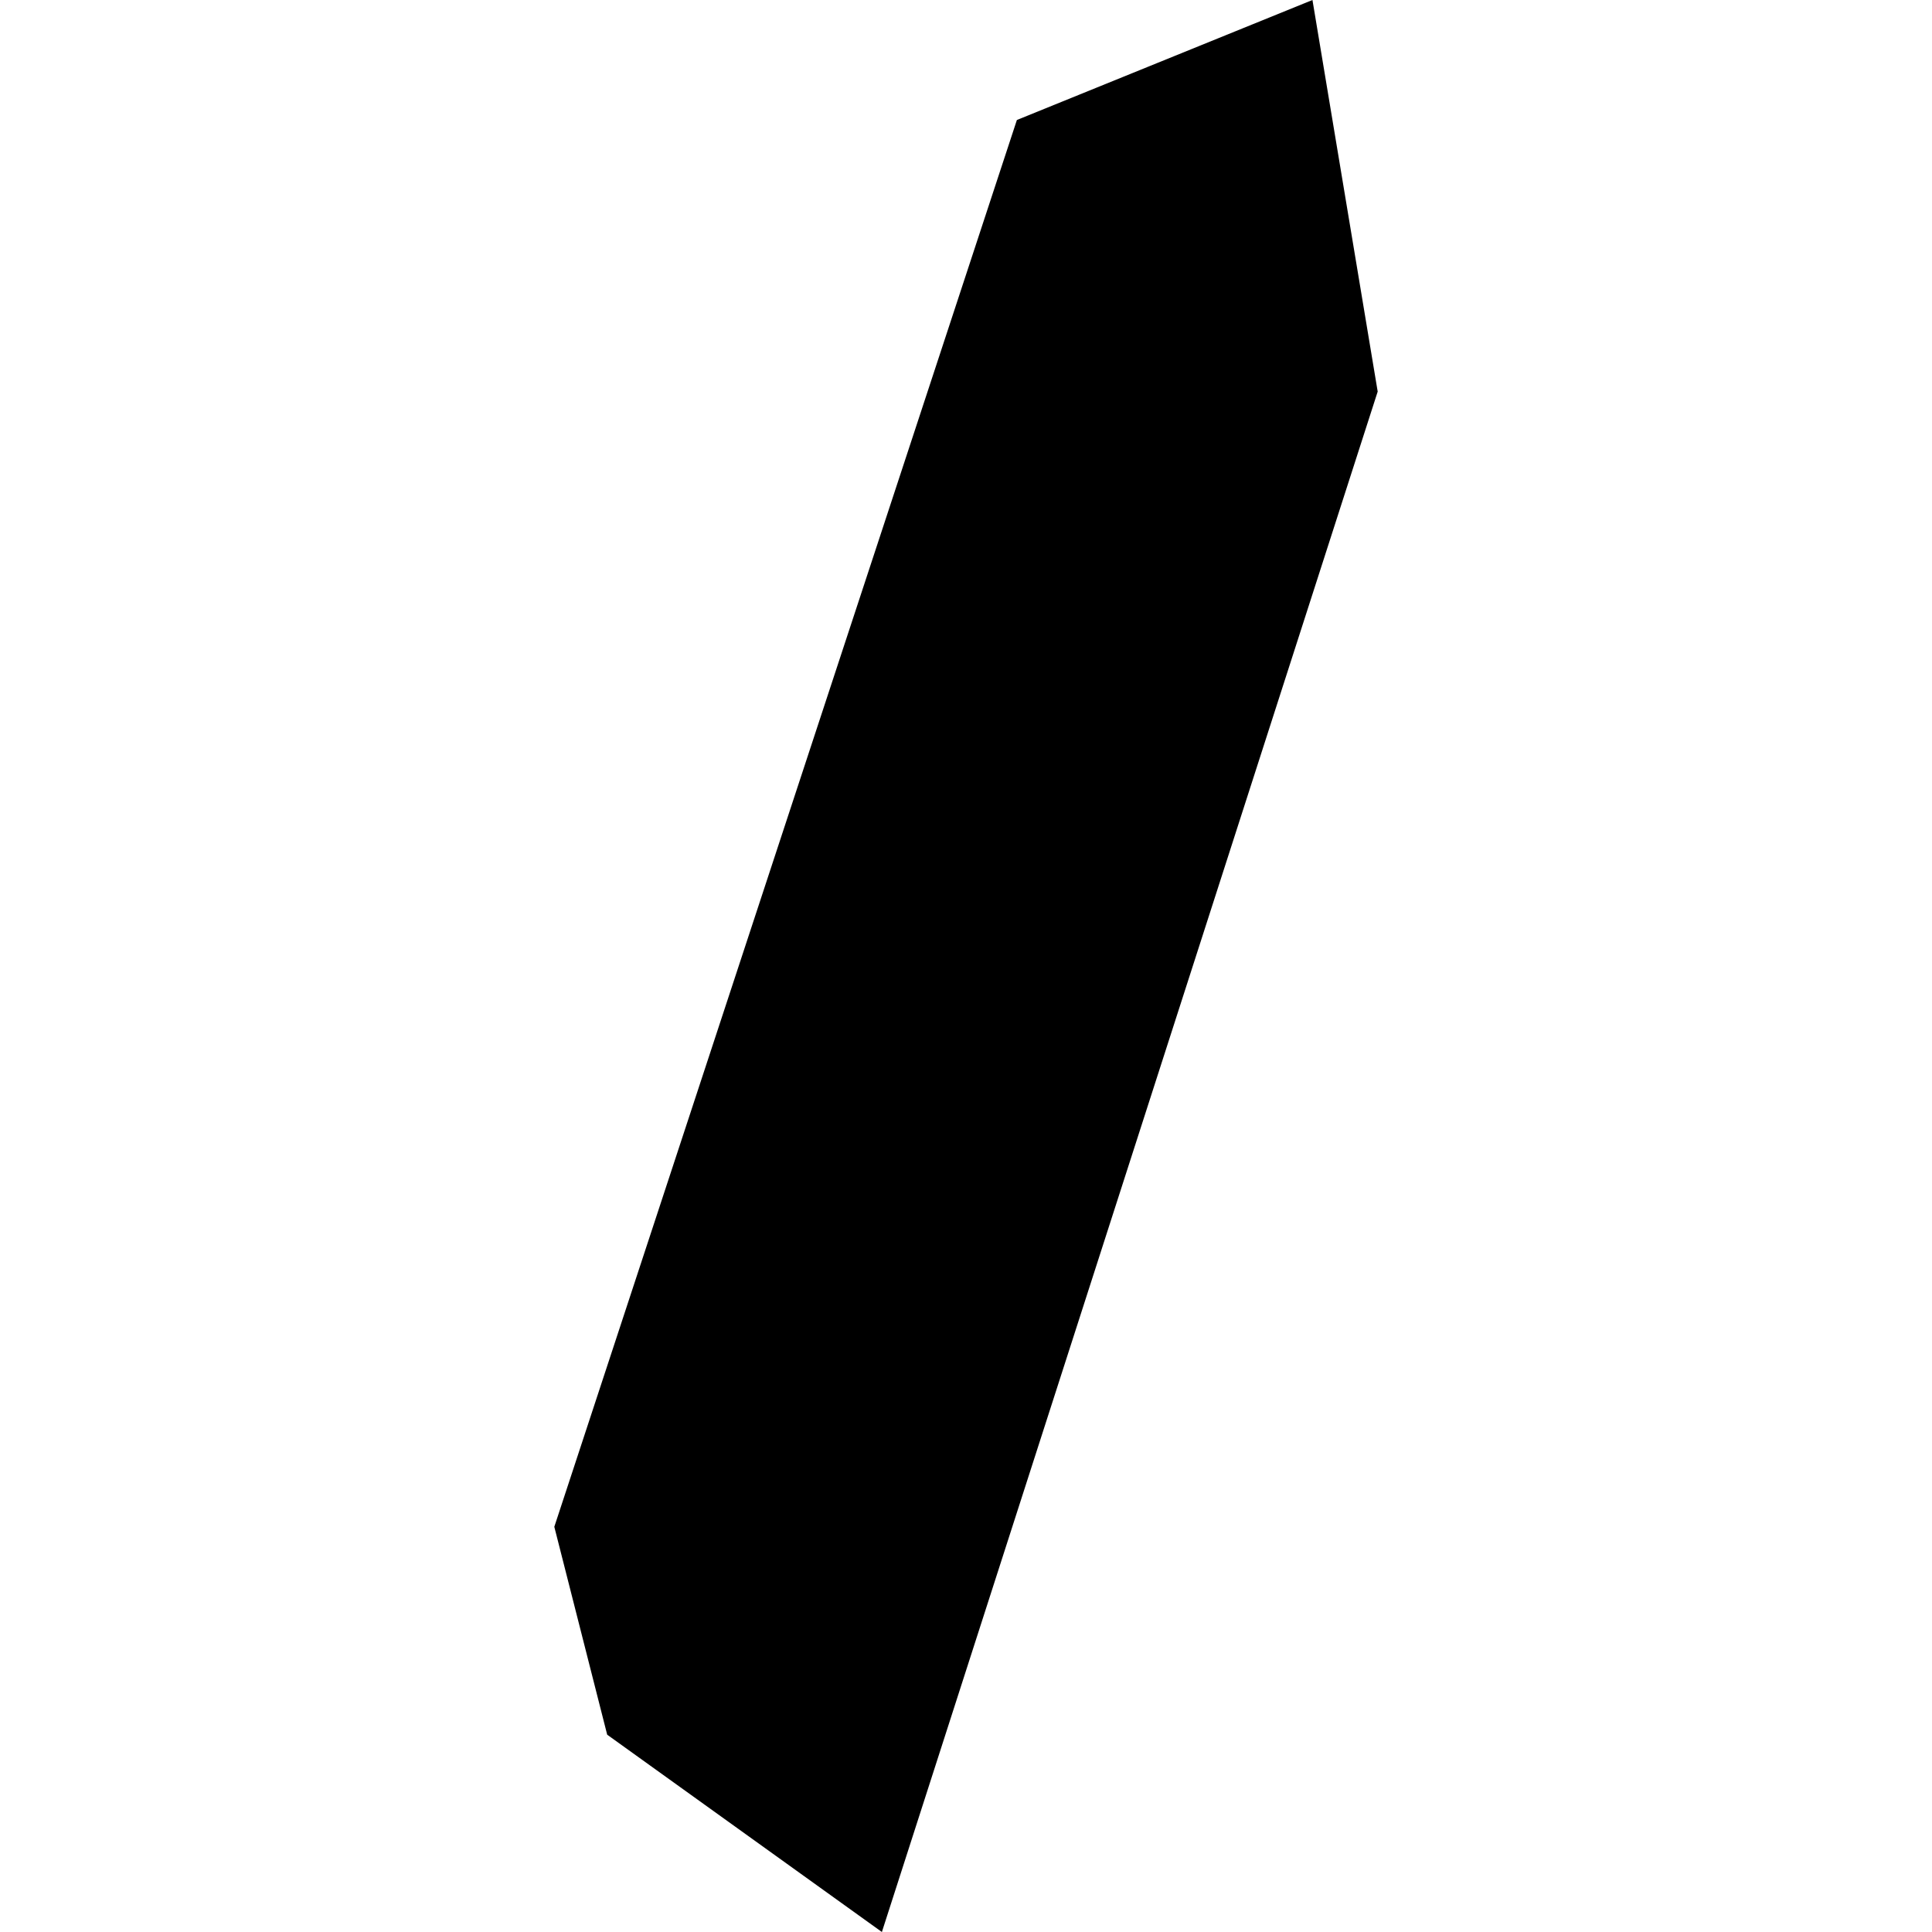 <?xml version="1.0" encoding="utf-8" standalone="no"?>
<!DOCTYPE svg PUBLIC "-//W3C//DTD SVG 1.1//EN"
  "http://www.w3.org/Graphics/SVG/1.1/DTD/svg11.dtd">
<!-- Created with matplotlib (https://matplotlib.org/) -->
<svg height="288pt" version="1.1" viewBox="0 0 288 288" width="288pt" xmlns="http://www.w3.org/2000/svg" xmlns:xlink="http://www.w3.org/1999/xlink">
 <defs>
  <style type="text/css">
*{stroke-linecap:butt;stroke-linejoin:round;}
  </style>
 </defs>
 <g id="figure_1">
  <g id="patch_1">
   <path d="M 0 288 
L 288 288 
L 288 0 
L 0 0 
z
" style="fill:none;opacity:0;"/>
  </g>
  <g id="axes_1">
   <g id="PatchCollection_1">
    <path clip-path="url(#p98c8164013)" d="M 82.63 227.596 
L 151.585 17.887 
L 195.646 0 
L 205.37 58.371 
L 131.461 288 
L 90.512 258.587 
L 82.63 227.596 
"/>
   </g>
  </g>
 </g>
 <defs>
  <clipPath id="p98c8164013">
   <rect height="288" width="122.74" x="82.63" y="0"/>
  </clipPath>
 </defs>
</svg>
